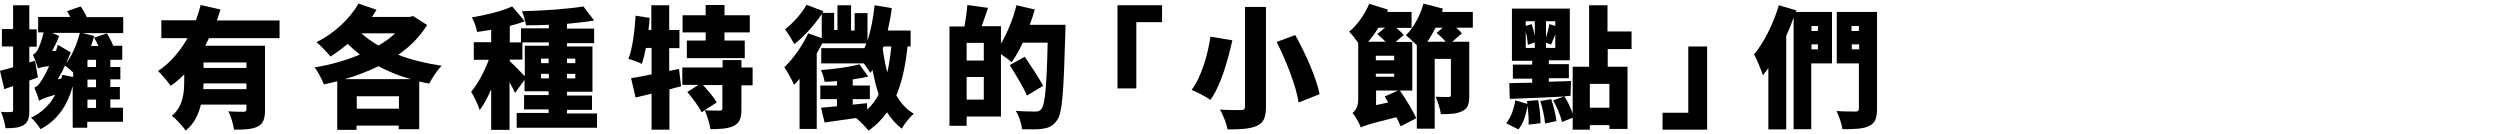 <?xml version="1.0" encoding="utf-8"?>
<!-- Generator: Adobe Illustrator 24.0.0, SVG Export Plug-In . SVG Version: 6.00 Build 0)  -->
<svg version="1.1" id="Layer_1" xmlns="http://www.w3.org/2000/svg" xmlns:xlink="http://www.w3.org/1999/xlink" x="0px" y="0px"
	 width="1049px" height="56.3px" viewBox="0 0 1049 56.3" style="enable-background:new 0 0 1049 56.3;" xml:space="preserve">
<style type="text/css">
	.st0{display:none;fill-rule:evenodd;clip-rule:evenodd;}
</style>
<path id="title" class="st0" d="M53.9,47.6c0-35.5-4.9-43.3-20.2-44.4v11.2c6.8,1.3,8.3,6.2,8.3,33.2H53.9z M35.4,31.3H24.3
	c-2.4,8.8-5.5,11-7.7,11c-2.6,0-5.2-1.6-5.2-13c0.1-8.8,0.8-17.6,2.3-26.3H1.6C0.5,11.8,0,20.6,0,29.3c0,19.9,6.6,24.4,15.9,24.4
	C25,53.8,31.8,47.8,35.4,31.3L35.4,31.3z M119.2,34.8c0-9.1-6.7-15.8-20.4-15.8c-1.8,0-3.6,0.2-5.4,0.5l3.6-1.2l15.3-6.2V2.8H65.3
	v10.6L87.7,13l-25,14.6v13.8c0,0,2.6-1.8,10-6.2c7.4-4.5,14.3-7.1,21.4-7.1c9,0,12,1.2,12,6.6c0,5.3-4.6,8.7-17.9,8.7
	c-5.6,0-11.1-0.5-16.6-1.3v11.3c5.7,0.8,11.5,1.1,17.3,1.1C109.3,54.5,119.2,47.5,119.2,34.8L119.2,34.8z M186,20.6h-12.2
	c-0.9,16.1-3.9,21.6-7.3,21.6c-1.6,0-2.5-1-2.5-2.9v-13c0-5.1-1.6-9.4-7.4-9.4c-3.5,0.2-6.9,1.3-9.8,3.3c1.4-5.9,3.5-13.4,4.9-18.7
	h-12.9c-3.5,15.1-7.9,35.5-10.7,52.2h12.2c0.2-0.7,2.5-14.3,2.6-15.1c1.7-6,4.6-9.1,7.4-9.1c1.3,0,1.9,0.8,1.9,2.6v10.6
	c0,7,4.3,11.2,12.9,11.2C176.9,53.9,184.7,48.7,186,20.6z M255,51.4V37c-2.7-1.9-5.6-3.6-8.7-5v-16h8V5.3h-19.5v23.2
	c-2.1-0.5-4.3-0.8-6.6-0.8c-10.5,0-16.8,5.5-16.8,13.1c0,8.9,6.4,13.9,17,13.9c9.5,0,16-2.8,17-10.7C248.8,46.3,252,48.7,255,51.4z
	 M230,16.1V5.3h-14.6c0.1-1.6,0.3-3.2,0.3-4.8h-12c0,1.6-0.1,3.2-0.3,4.8h-7v10.7h5.8c-1.8,11.7-4.3,23.3-7.6,34.7h12.1
	c2.8-10.5,5.9-22.6,7.6-34.7H230L230,16.1z M233.9,40c0,3.1-1.6,4.5-5.6,4.5c-3.3,0-5.6-1.3-5.6-3.6c0-2,1.8-3.6,5.4-3.6
	c2,0,4,0.5,5.8,1.4L233.9,40L233.9,40z M322.8,38.6v-9.4H318v-3h4.7v-9.4h-12.2v-3.3h10.8V4.4h-10.8V0h-10.2v4.4h-10.7v4.6h-4.3V0.1
	h-10.2v8.9h-2.1c0.1-2,0.1-4,0.1-6.1h-7.6c-0.1,8.2-0.7,16.5-1.6,24.7h8.1c0.3-1.9,0.5-5,0.7-8.8h2.5v12.6c-3.6,1.1-7.2,2-10.9,2.8
	v10.7c2.3-0.5,6.6-1.8,10.9-3.2v14.1h10.2V38.5c0.9-0.3,1.8-0.6,2.6-0.8v1h19.9v6.2c0,1-0.4,1.4-1.5,1.4h-4c-0.5-2-1.2-4-2-6h-10.2
	c1.3,3.8,2.3,7.7,3.2,11.7h6v4.1h8.8c7.3,0,9.9-1.5,9.9-7.2V38.6L322.8,38.6L322.8,38.6z M300.4,16.9H290v-3.3h10.3V16.9z
	 M307.8,29.2h-18.4v-2.4c-1.1,0.4-2.5,0.9-4.1,1.4v-9.5h2.5v7.4h19.9L307.8,29.2L307.8,29.2z M392,56V44.2c-2.3-1.2-4.3-2.8-6-4.8
	c2.7-6.5,3.9-14.3,4.1-23.2h1.6v-10H383c0.4-2,0.6-4.1,0.9-6.2h-9c-0.3,3.8-1.2,7.6-2.6,11.2V2.8h-6.1v9.4h-2.1V0.1h-7.3v12.1h-2.3
	V2.8h-3.9c0.4-0.9,0.8-1.8,1-2.7h-10.4c-2,3.2-4.8,5.9-8.2,7.7V19c6.1-2.9,12-7.4,15.7-12.7v7.4h-6.2c-2,5.6-6.4,10.3-9.5,12.1v11.9
	c1.6-0.9,3.1-1.8,4.5-2.8v21.1h9.4V25.4c1.1-1.6,2.1-3.3,2.9-5.1h19.8v2.2h-20.8v8.3h6.5v2.5h-5.8v8.4h5.8v3.5
	c-2.3,0.2-4.6,0.2-6.6,0.2v9.4c7-0.2,13.9-0.8,20.8-1.9v3.4c4.5-1.9,8.5-4.9,11.7-8.6C383.9,51.5,387.6,54.4,392,56L392,56z
	 M382.7,16.3c-0.1,4.7-0.7,9.4-1.9,14c-1.2-3.4-2.1-6.8-2.7-10.4c0.7-1.2,1.3-2.4,1.8-3.6H382.7z M376.4,39.7
	c-1.5,1.9-3.4,3.6-5.5,4.7v-1c-1.6,0.4-3.5,0.7-5.6,0.9v-2.7h5.4v-8.4h-5.4v-2.5h5.7v-2.4c0.4-0.4,0.8-0.7,1.1-1
	C373.1,31.6,374.6,35.8,376.4,39.7L376.4,39.7z M460.2,32.2v-11c-3.7,0.4-9,1.3-13.5,2c-1.5-4.3-5.3-5.6-11.9-5.6
	c-4.1,0-8.1,0.8-11.9,2.2c0.6-0.6,1.1-1,1.1-1c1-1.4,2-2.9,2.8-4.4h32.5V4.1H431c0.3-1.3,0.6-2.6,0.9-3.9h-12.2
	c-0.3,1.3-0.6,2.6-1,3.9h-15.9v10.3h11c-3.3,4.7-7.4,8.9-12.1,12.2v14.2c0.3-0.2,8.1-6.9,8.3-7.1c8.8-7.2,14.5-10.1,20.4-10.1
	c2.1,0,3.6,0.5,4.4,2c-19.3,4.1-23.7,11.3-23.7,16.3c0,7,4.9,12.5,23.3,12.5c8.3,0,21.7-0.6,24.2-1l0.1-10.7
	c-5,0.7-17.9,1.7-23.7,1.7c-9.3,0-10.3-1.5-10.3-3.5c0-2.3,3.5-4.6,10.8-5.9v5.9h12.3v-7.3C452.3,33,456.4,32.5,460.2,32.2
	L460.2,32.2z M528.1,35.8c0-4-0.8-7.9-2.3-11.6h-12.2c1.6,3.6,2.5,7.6,2.4,11.5c0,5.6-3.2,8.3-14.3,8.3c-8.9,0-11.2-2.5-11.2-8.5
	c0-1,0-2,0.1-3.2H511V22H491c0.1-1.9,0.2-3.9,0.3-5.8h32.8V5.8h-32c0.1-1.8,0.3-3.5,0.4-5h-11.9c-0.1,1.5-0.3,3.2-0.4,5h-10v10.4
	h9.3c-0.1,1.9-0.3,3.9-0.3,5.8h-9v10.3h8.6v3.8c0,12.8,5.2,18.1,21.8,18.1C521.9,54.2,528.1,47.8,528.1,35.8L528.1,35.8z
	 M584.2,30.7c0-10.5-6.6-18.4-24.6-18.4c-8.1,0.1-16.3,0.8-24.3,2.2V25c7.8-1.8,15.8-2.8,23.8-2.9c9.7,0,13.3,3.9,13.3,8.9
	c0,6.7-4.7,12.1-21.4,12.2c-3.4,0-6.9-0.3-10.3-0.9v10.3c3.3,0.3,6.6,0.5,10,0.5C576,53,584.2,42.7,584.2,30.7L584.2,30.7z
	 M646.7,18.7V7.5l-24.5,1.7V5.6h-11.4c0.1-1.7,0.3-3.4,0.3-5h-11.9l-0.4,5h-7.7v10.9h6.5C595.9,28.8,593.3,41,590,53h12.3
	c3.2-12,5.7-24.2,7.4-36.5h12.5v3.9L646.7,18.7z M647.3,53.1V41.6c-4.3,0.7-8.7,1.1-13.1,1.3c-9.1-0.1-9.7-2-9.7-5.1
	c0.2-3.3,0.8-6.6,1.8-9.8h-12.6c-1.2,4.6-1.8,9.3-1.8,14.1c0,7.4,4.7,11.8,18.7,11.8C636.1,54,641.7,53.7,647.3,53.1L647.3,53.1z
	 M679.1,7.4V1h-17.8v52.4h6.7V7.4H679.1z M729,2h-12.3c-4.4,25.3-17.1,34.9-39.9,40.1v11.6C710,47.2,725.5,29.6,729,2L729,2z
	 M778,32.7V20.9h-49.6v11.8H778L778,32.7z M830.8,9.6V1.4h-5.9v8.2H830.8z M821.9,9.6V1.4h-6.1v8.2H821.9z M834.8,33.1V21.6h-29.1
	c-8.2,0-9.7-0.8-9.7-5.3V1.6h-11.9v52.7H796V31.7c2.6,1,5.4,1.5,8.1,1.4L834.8,33.1L834.8,33.1z M871.4,16V4.3
	c-2.3-0.8-6.2-1.1-12-1.1h-21.1v11.6h21C864.3,14.8,869.5,15.2,871.4,16L871.4,16z M893.9,3.4h-12.8c0,32.6-10,38.9-42.7,38.9v11.5
	C878.5,53.9,893.9,43.4,893.9,3.4L893.9,3.4z M912.2,55V2.6h-6.7v46h-11.2V55H912.2L912.2,55z M982.8,18.7V7.5l-24.5,1.7V5.6h-11.4
	c0.1-1.7,0.3-3.4,0.3-5h-11.9l-0.4,5h-7.7v10.9h6.5C932,28.8,929.4,41,926,53h12.3c3.2-12,5.7-24.2,7.4-36.5h12.5v3.9L982.8,18.7z
	 M983.4,53.1V41.6c-4.3,0.7-8.7,1.1-13.1,1.3c-9.1-0.1-9.7-2-9.7-5.1c0.2-3.3,0.8-6.6,1.8-9.8h-12.6c-1.2,4.6-1.8,9.3-1.8,14.1
	c0,7.4,4.7,11.8,18.7,11.8C972.2,54,977.8,53.7,983.4,53.1L983.4,53.1z M1049.1,36.4c0-8.9-6.2-15.5-20.9-15.5
	c-6.1,0-12.2,1.4-17.8,4l0.6-1c0.6-2,1.2-4.6,1.8-7.4h35.5V5.8h-33.6c0.2-1.6,0.4-3.3,0.4-4.9h-12.7c-0.1,1.6-0.2,3.2-0.4,4.9h-9.3
	v10.7h7.9c-1.2,6.7-2.7,13.4-4.7,20h11.8c4-3.7,10.6-5.3,18.7-5.3c7.1,0,9.6,2.8,9.6,5.5c0,4.8-5.2,6.8-18.9,6.8
	c-7.2,0-14.5-0.5-18.9-1v11.2c3.6,0.3,10.7,0.8,18.1,0.8C1041.5,54.4,1049,48,1049.1,36.4L1049.1,36.4z"/>
<g>
	<path d="M15.9,32.5c-1.2,0.4-2.4,0.9-3.6,1.3v12.3c0,3.3-0.5,5.2-2.3,6.3c-1.8,1.2-4.2,1.4-7.7,1.4c-0.2-1.9-1-4.9-1.9-6.9
		C2.1,47.1,4,47.1,4.6,47c0.7,0,0.9-0.2,0.9-0.9v-10l-3.7,1.3L0,29.7c1.6-0.4,3.5-0.9,5.5-1.5v-8.7H0.8v-7.3h4.7V2.2h6.8v10.1h3.1
		v7.3h-3.1v6.6l2.4-0.7L15.9,32.5z M51.9,13.9H34.6l4.9,1.2c-0.4,1.4-0.8,2.8-1.3,4.2h3.1c-0.5-1.2-1.2-2.4-1.8-3.5l5.3-1.8
		c1,1.5,2.1,3.6,2.7,5.2h3.8v5.9h-5v3h4.2v5.2h-4.2v3.2h4v5.2h-4v3.5h5.3v5.9h-15v2.5h-6.1V36.2c-2.3,8.3-6.5,14.3-13.5,18
		c-0.8-1.4-2.7-3.8-4-4.8c4.5-2.1,7.9-5.4,10.2-9.7c-4.6,1.4-6,2-6.8,2.6c-0.3-1.2-1.3-4-2-5.6c1.2-0.3,2.1-1.4,3.2-3.2
		c0.6-0.9,1.8-3,3-5.8c-2.9,0.4-3.9,0.7-4.7,1c-0.3-1.3-1.4-4.2-2.1-5.8c0.7-0.2,1.4-0.9,2-2c0.5-0.9,1.8-4,2.5-7.3h-2.3V7.1h13.5
		c-0.4-0.8-0.9-1.7-1.4-2.4l5.7-2c1,1.3,2,3,2.6,4.5h15.3V13.9z M29.7,22c-0.6,1.5-1.3,3.1-2,4.7c2.5-3.4,4.6-8.1,5.8-12.9H21.9
		l2.9,1.3c-0.7,2-1.8,4.2-2.9,6.3l1.6-0.1c0.3-0.8,0.5-1.6,0.8-2.5L29.7,22z M30.7,32.3v-1.9c-1.1-1-2.4-2.1-3.4-2.9
		c-0.9,2-2,4-3.1,5.8l1.6-0.4c0.1-0.5,0.2-1,0.3-1.5L30.7,32.3z M40.3,25.1h-3.6v3h3.6V25.1z M40.3,33.4h-3.6v3.2h3.6V33.4z
		 M40.3,41.8h-3.6v3.5h3.6V41.8z"/>
	<path d="M87.7,16c-0.5,1.1-1.1,2.1-1.6,3.2h25.1v26.9c0,3.7-0.7,5.8-3.1,7c-2.4,1.2-5.6,1.3-9.9,1.3c-0.3-2.2-1.3-5.6-2.4-7.7
		c2.4,0.2,5.6,0.2,6.4,0.2c0.9,0,1.2-0.3,1.2-1v-2H84.3c-1,4.2-2.9,8.1-6.4,10.9c-1-1.6-4.2-5.1-5.8-6.2c4.8-4,5.2-9.7,5.2-14.9
		v-2.5c-1.8,1.8-3.6,3.4-5.7,4.8c-1.2-1.8-3.7-4.7-5.3-6.2c5.2-3.4,9.3-8.4,12.4-13.8h-11V8.5h14.5c0.8-2.1,1.5-4.3,2-6.4L92.5,4
		c-0.5,1.5-1,3-1.5,4.6h26.3V16H87.7z M103.4,37.4V35h-18c0,0.8-0.1,1.5-0.1,2.4H103.4z M103.4,26.2h-18v2.3h18V26.2z"/>
	<path d="M179.2,10.5c-3,4.9-7.1,9-12.1,12.5c5.4,2.1,11.6,3.6,18.2,4.6c-1.8,1.8-4.1,5.3-5.2,7.5c-1.4-0.3-2.9-0.6-4.2-0.9v20h-8.6
		v-1.5h-17.7v1.8h-8.1V34.1c-1.9,0.5-3.7,0.9-5.6,1.3c-0.8-2.1-2.5-5.4-3.9-7.1c6.5-1.1,13.1-2.9,19-5.4c-1.8-1.4-3.5-2.9-5.1-4.5
		c-2.4,2-4.8,3.8-7.2,5.3c-1.3-1.6-4.2-4.6-5.9-6c7.1-3.5,13.9-9.6,17.6-16.2l7.6,2.6c-0.6,1-1.3,2-1.9,3h15.9l1.3-0.4L179.2,10.5z
		 M172.3,33.2c-4.9-1.4-9.4-3.2-13.5-5.4c-4.4,2.1-9.2,4-14.1,5.4H172.3z M167.4,45.6v-5.2h-17.7v5.2H167.4z M151.7,14
		c2,1.9,4.5,3.6,7.1,5.1c2.6-1.5,5-3.2,7-5.1H151.7z"/>
	<path d="M250.5,47.4v6.2h-33.7v-6.2h13.4v-1.5h-10.3v-6h10.3v-1.6h-10.1v-4.8l-4,5.5c-0.5-1.2-1.4-2.9-2.3-4.5v20h-7.7v-17
		c-1.5,3.4-3.1,6.4-4.8,8.7c-0.7-2.3-2.4-5.7-3.6-7.7c2.9-3.4,5.6-8.6,7.4-13.4h-6.3v-7.4h7.3v-5.2c-2,0.3-4,0.7-5.9,0.9
		c-0.3-1.8-1.3-4.5-2.2-6.1c6-1,12.6-2.6,16.9-4.6l5.3,6.2c-2,0.8-4.1,1.4-6.3,2v6.9h4.7v-5.9h11.7v-1.5c-3.3,0.2-6.5,0.2-9.6,0.2
		c-0.2-1.7-1-4.3-1.7-5.9c9-0.2,19.2-0.9,25.8-2l4.5,5.9c-3.5,0.6-7.4,1-11.4,1.4v2h11.4v6.1h-11.4v1.4h10.7v19h-10.7v1.6h10.5v6
		h-10.5v1.5H250.5z M213.9,25.7c1.3,1,4.7,4.7,6.3,6.3V19.2h10.1v-1.4h-11.1V25h-5.3V25.7z M230.3,24.6H227v1.9h3.2V24.6z
		 M230.3,32.9V31H227v1.9H230.3z M237.9,24.6v1.9h3.5v-1.9H237.9z M241.4,31h-3.5v1.9h3.5V31z"/>
	<path d="M285.8,36.2c-1.6,0.4-3.2,0.8-4.9,1.3v16.9h-7.5V39.3l-6.7,1.6l-1.9-8.1c2.4-0.4,5.4-0.9,8.6-1.6V20.1H271
		c-0.5,2.5-1,4.8-1.7,6.7c-1.3-0.7-4.1-1.7-5.6-2.1c1.7-4.4,2.6-11.5,3-18.1l5.9,0.9c-0.1,1.7-0.3,3.4-0.5,5.1h1.2V2.2h7.5v10.4h4.3
		v7.6h-4.3v9.6l4.1-0.9L285.8,36.2z M296.1,13.6h-9.7V6.4h9.7V2.1h7.9v4.3h10.6v7.2H304V17h8.5v7.4h-24.3V17h7.9V13.6z M315.8,35.8
		h-4.7v9.9c0,3.8-0.7,5.9-3.2,7.1c-2.4,1.2-5.7,1.4-9.8,1.4c-0.3-2.3-1.4-5.7-2.4-7.9c2.4,0.1,5.4,0.1,6.3,0.1
		c0.8,0,1.1-0.2,1.1-0.9v-9.8H295c2.1,2.3,4.6,5.2,5.7,7.3l-6.3,4.1c-1.1-2.3-3.8-5.9-6-8.5l4.7-3h-6.8v-7.3h16.9v-3.1h7.9v3.1h4.7
		V35.8z"/>
	<path d="M380.8,19.4c-0.8,8-2.3,14.9-4.7,20.6c1.8,3.2,4.2,5.9,7.3,7.7c-1.6,1.4-4,4.3-5,6.3c-2.5-1.9-4.5-4.2-6.2-6.9
		c-2.1,3-4.7,5.6-7.8,7.7c-0.9-1.3-3.6-4-5.1-5.2l0.1-0.1c-4.8,0.7-9.5,1.3-13.4,1.9l-1.5-6.2c1.9-0.2,4.2-0.4,6.7-0.6v-3h-7v-5.7h7
		v-1.9c-1.8,0.2-3.5,0.3-5.2,0.3c-0.2-1.4-0.9-3.6-1.5-4.9c5.6-0.4,12-1.3,16.1-2.4l3.7,5.1c-2,0.5-4.2,0.9-6.5,1.2v2.6h7.2v5.7
		h-7.2v2.3l6-0.6l0.1,2.7c1.9-1.8,3.6-4,4.8-6.4c-1.1-3.1-1.9-6.7-2.6-10.3c-0.3,0.4-0.6,0.9-0.9,1.3c-0.6-0.9-1.6-2.5-2.7-4h-17.9
		v-6.4h18.1c0.3-0.7,0.6-1.3,0.8-2h-18.5c-0.7,1.4-1.5,2.8-2.3,4.2v31.7h-7.2V33.1c-0.8,0.9-1.5,1.7-2.3,2.5
		c-0.7-1.7-2.9-5.7-4.1-7.4c3.7-3.5,7.6-9,10-14.2l5.7,2V5.9c-3.1,4.7-7.5,9.5-11.5,12.6c-0.9-1.6-2.7-4.7-3.9-6.2
		c3.4-2.6,7.2-6.9,9-10.3l7.1,2.7l-0.4,0.7h4.9v7.2h1.4V2.2h5.7v10.6h1.5V5.5h5.4V17c1.5-4.4,2.4-9.6,3-14.8l7.2,1.2
		c-0.4,3.2-1,6.3-1.7,9.4h9.6v6.7H380.8z M370.8,19.4c-0.2,0.4-0.3,0.8-0.4,1.3c0.5,3.4,1.1,6.6,1.9,9.7c0.8-3.4,1.3-7,1.7-10.9
		H370.8z"/>
	<path d="M447.1,10.6c0,0,0,2.5-0.1,3.5c-0.7,24.5-1.2,33.4-3.5,36.4c-1.7,2.4-3.4,3.1-5.8,3.5c-2.2,0.4-5.6,0.3-8.9,0.2
		c-0.1-2.1-1.2-5.6-2.6-7.7c3.5,0.3,6.8,0.3,8.3,0.3c1.1,0,1.7-0.2,2.4-1c1.6-1.7,2.3-9.8,2.7-27.9h-10.4c-1.5,3.1-3.1,5.9-4.7,8.2
		c-1-0.9-2.9-2.3-4.5-3.4v26.2h-14.4v3.9h-7.2V11.1h6.3c0.5-2.8,1-6.3,1.2-9l8.7,1.2c-0.9,2.7-1.9,5.4-2.7,7.7h8.1v7.3
		c2.7-4.5,5.1-10.4,6.5-16.1l7.7,1.8c-0.6,2.1-1.3,4.3-2.1,6.4H447.1z M412.8,18h-7.2v7.4h7.2V18z M412.8,41.8v-9.5h-7.2v9.5H412.8z
		 M430.9,40.1c-1.4-3.4-4.7-8.7-7.2-12.8l6.3-3.5c2.5,3.7,6,9,7.7,12.2L430.9,40.1z"/>
	<path d="M468.9,2.2h18.7v7.1h-10.8v27.8h-7.9V2.2z"/>
	<path d="M517.1,16.9c-1.9,8.4-4.8,18.9-9.2,25c-2-1.4-5.7-3.3-7.9-4.2c4.2-5.5,6.9-15.2,7.9-22.3L517.1,16.9z M531.2,2.9v41.8
		c0,4.6-1,6.8-3.8,8.1c-2.9,1.3-6.9,1.5-12.3,1.5c-0.4-2.3-1.9-6.1-3.2-8.3c3.4,0.2,7.6,0.2,8.8,0.2c1.3,0,1.7-0.4,1.7-1.5V2.9
		H531.2z M543.5,14.7c4.3,7.8,8.8,17.8,10.2,24.8l-8.8,3.5c-1-6.8-5.1-17.2-9.2-25.4L543.5,14.7z"/>
	<path d="M587.4,38c2.6,3.7,5.4,8.5,6.9,11.6l-6.6,3.4c-0.4-1.1-1-2.4-1.8-3.8c-11.3,2.8-13.5,3.5-14.9,4.3
		c-0.6-1.7-2.3-4.8-3.5-6.1c1.2-0.9,2.4-2.7,2.4-5.3V18c-1.2-1.7-2.7-3.7-3.8-4.7c3.4-2.8,6.6-7.3,8.4-11.7l7.8,2.4L582.1,5h10.2
		v6.7h-6.4c1.2,1,2.4,2.1,3.1,3l-3.4,2.9h7V38H587.4z M578.4,11.6c-1.3,2.1-2.8,4.2-4.3,5.9h7.3c-1.1-1.1-2.4-2.3-3.5-3.2l3.3-2.7
		H578.4z M585,23.4h-7.7v1.9h7.7V23.4z M577.3,32.2h7.7v-1.3h-7.7V32.2z M582.5,43c-0.5-0.8-1-1.7-1.5-2.5l5.6-2.5h-9.2v6.1
		L582.5,43z M618,11.6h-7c1,0.9,1.9,1.7,2.4,2.4l-4,3.5h7.1v22.5c0,3.5-0.5,5.5-2.9,6.6c-2.3,1.2-5.1,1.3-9,1.3
		c-0.3-2.1-1.3-5.3-2.2-7.3c2,0.1,4.7,0.1,5.4,0.1c0.8,0,1-0.2,1-0.9V24.7h-6.8v29.3h-7.5v-35c-1.5-1.5-3.4-3.3-4.6-4.2
		c3.2-3.1,6-8.2,7.4-13.3l8.1,2.1L605.1,5H618V11.6z M606.6,17.5c-1.1-1.3-2.5-2.6-3.8-3.7l2.6-2.2h-3c-1.1,2.1-2.3,4.2-3.5,5.9
		H606.6z"/>
	<path d="M645.4,42c0.6,3.1,1,7,1,9.7l-5,0.6c0.1-2.1-0.1-5.2-0.4-7.9c-0.7,3.7-1.8,7.5-3.9,9.9l-5.1-2.6c2-2.4,3.3-6.1,3.8-9.6
		l5.1,1.5l-0.2-1.2L645.4,42z M674.6,20.6V28h8.3v26.1h-7.6v-1.6h-8.2v1.9h-7.2v-5l-4.5,1.8c-0.5-2.5-2.1-6.3-3.7-9.1l4.6-1.6
		c-8.2,0.4-16.6,0.8-22.8,1l-0.2-6.6c2.7-0.1,6-0.1,9.6-0.2v-1.7h-8.1v-5.9h8.1v-1.6h-8.5V3.6h24.3v21.7h-8.8v1.6h8.4v5.9h-8.4v1.5
		c3.1-0.1,6.3-0.2,9.3-0.3l-0.2,6.2l-2.6,0.2c1.4,2.1,2.7,4.9,3.5,7.3V28h6.9V2.2h7.7v11h10.1v7.4H674.6z M640.2,8.9v2l2.5-0.8
		c0.5,1.5,1,3.4,1.3,5V8.9H640.2z M640.2,20.1h3.8v-2.3l-2.9,1c-0.1-1.5-0.4-3.6-0.9-5.6V20.1z M650.9,41.6c1,2.9,1.9,6.7,2.2,9.2
		l-4.8,1c-0.2-2.5-1-6.4-2-9.4L650.9,41.6z M652.6,8.9h-3.9v6.9c0.6-1.9,1.2-4.1,1.4-5.7l2.5,0.8V8.9z M652.6,20.1v-5.6
		c-0.7,1.5-1.2,3.1-1.8,4.2l-2.1-0.8v2.2H652.6z M675.3,35.2h-8.2v10h8.2V35.2z"/>
	<path d="M716.3,54.4h-18.7v-7.1h10.8V19.5h7.9V54.4z"/>
	<path d="M768.7,26.6h-8.7v27.6h-7.4V7.4c-0.9,2.5-1.9,5.1-3.1,7.6v39.3H742V28.6c-0.8,1-1.5,2-2.3,3c-0.6-2-2.5-6.7-3.7-8.8
		c4.2-5,8.1-12.8,10.4-20.6l7.4,2.2L753.5,5h15.2V26.6z M760.1,10.9V13h2.7v-2.1H760.1z M762.8,20.7v-2.1h-2.7v2.1H762.8z
		 M787.6,45.5c0,4.1-0.8,6.1-3.2,7.3c-2.5,1.3-6.1,1.4-11.3,1.4c-0.3-2.1-1.5-5.7-2.5-7.6c3.1,0.2,6.9,0.2,8,0.2
		c1,0,1.4-0.3,1.4-1.4V26.6h-9.3V5h16.9V45.5z M776.9,10.9V13h3.1v-2.1H776.9z M780.1,20.7v-2.1h-3.1v2.1H780.1z"/>
</g>
</svg>
